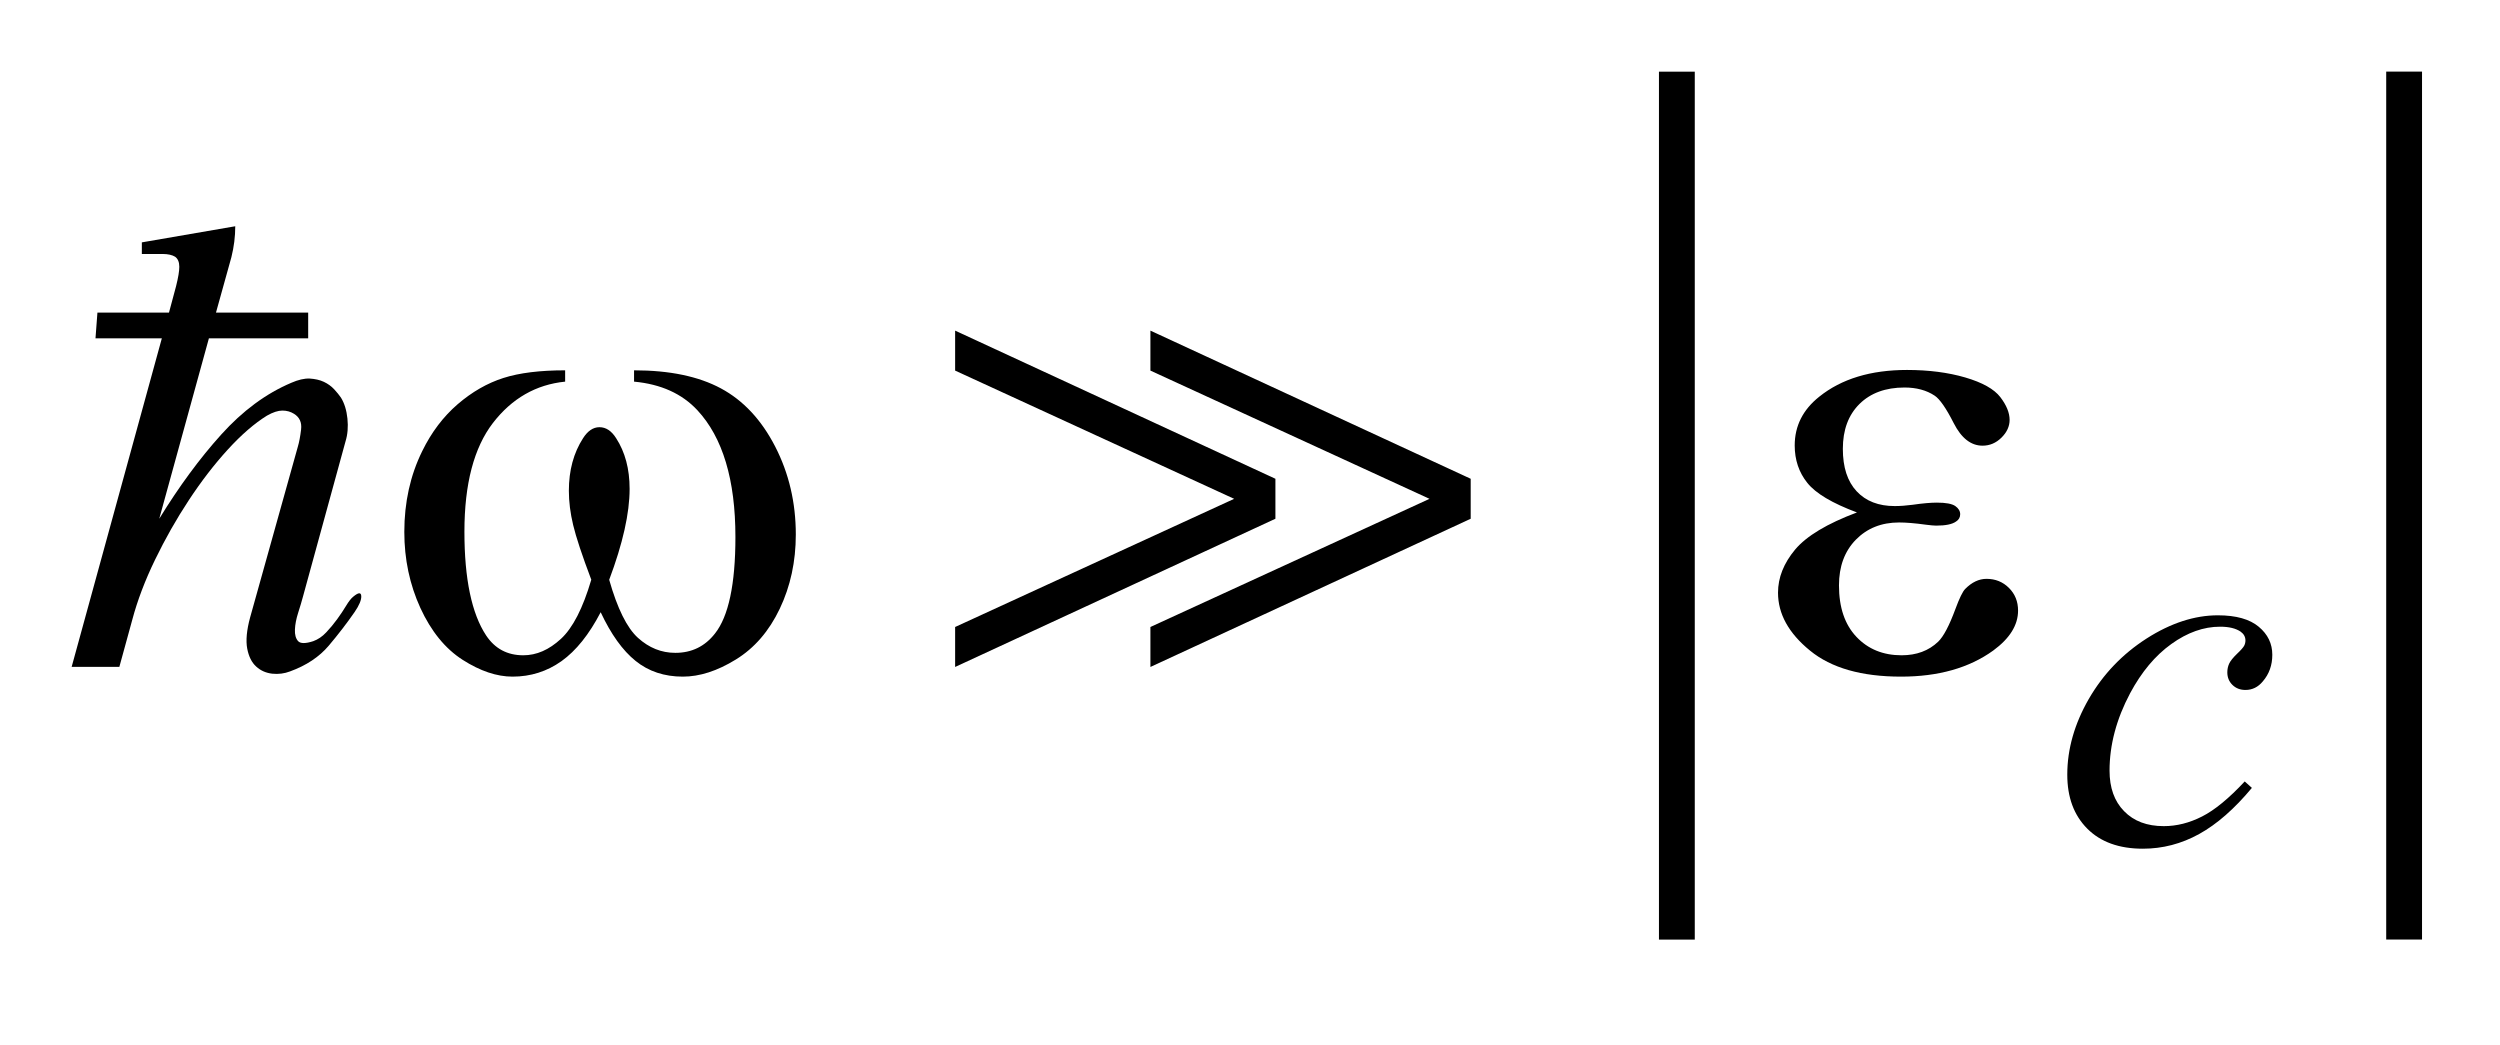 <?xml version="1.0" encoding="UTF-8"?>
<!DOCTYPE svg PUBLIC '-//W3C//DTD SVG 1.0//EN'
          'http://www.w3.org/TR/2001/REC-SVG-20010904/DTD/svg10.dtd'>
<svg stroke-dasharray="none" shape-rendering="auto" xmlns="http://www.w3.org/2000/svg" font-family="'Dialog'" text-rendering="auto" width="55" fill-opacity="1" color-interpolation="auto" color-rendering="auto" preserveAspectRatio="xMidYMid meet" font-size="12px" viewBox="0 0 55 23" fill="black" xmlns:xlink="http://www.w3.org/1999/xlink" stroke="black" image-rendering="auto" stroke-miterlimit="10" stroke-linecap="square" stroke-linejoin="miter" font-style="normal" stroke-width="1" height="23" stroke-dashoffset="0" font-weight="normal" stroke-opacity="1"
><!--Generated by the Batik Graphics2D SVG Generator--><defs id="genericDefs"
  /><g
  ><defs id="defs1"
    ><clipPath clipPathUnits="userSpaceOnUse" id="clipPath1"
      ><path d="M-1 -1 L33.81 -1 L33.81 13.116 L-1 13.116 L-1 -1 Z"
      /></clipPath
      ><clipPath clipPathUnits="userSpaceOnUse" id="clipPath2"
      ><path d="M-0 0 L-0 12.116 L32.81 12.116 L32.81 0 Z"
      /></clipPath
    ></defs
    ><g stroke-width="0.5" transform="scale(1.576,1.576) translate(1,1)"
    ><line y2="11.866" fill="none" x1="22.408" clip-path="url(#clipPath2)" x2="22.408" y1="0.25"
    /></g
    ><g stroke-width="0.5" transform="matrix(1.576,0,0,1.576,1.576,1.575)"
    ><line y2="11.866" fill="none" x1="32.56" clip-path="url(#clipPath2)" x2="32.56" y1="0.25"
    /></g
    ><g stroke-width="0.5" transform="matrix(1.576,0,0,1.576,1.576,1.575)"
    ><path d="M30.435 9.999 C30.192 10.291 29.947 10.506 29.699 10.643 C29.451 10.78 29.189 10.848 28.913 10.848 C28.581 10.848 28.322 10.754 28.137 10.568 C27.95 10.38 27.858 10.13 27.858 9.814 C27.858 9.457 27.959 9.104 28.158 8.758 C28.358 8.412 28.627 8.131 28.965 7.914 C29.303 7.698 29.635 7.59 29.96 7.59 C30.215 7.59 30.405 7.644 30.531 7.75 C30.658 7.856 30.72 7.986 30.72 8.141 C30.72 8.286 30.676 8.41 30.587 8.513 C30.522 8.592 30.441 8.632 30.345 8.632 C30.273 8.632 30.212 8.609 30.164 8.562 C30.116 8.515 30.092 8.457 30.092 8.386 C30.092 8.342 30.101 8.301 30.118 8.264 C30.136 8.226 30.172 8.181 30.227 8.128 C30.282 8.076 30.315 8.038 30.327 8.015 C30.339 7.992 30.345 7.967 30.345 7.941 C30.345 7.892 30.323 7.851 30.279 7.819 C30.211 7.772 30.115 7.749 29.991 7.749 C29.762 7.749 29.535 7.829 29.31 7.991 C29.085 8.152 28.894 8.381 28.735 8.678 C28.544 9.038 28.448 9.399 28.448 9.758 C28.448 9.997 28.515 10.186 28.651 10.324 C28.787 10.464 28.971 10.533 29.205 10.533 C29.386 10.533 29.563 10.488 29.74 10.398 C29.917 10.308 30.115 10.145 30.335 9.909 L30.435 9.999 Z" stroke="none" clip-path="url(#clipPath2)"
    /></g
    ><g stroke-width="0.5" transform="matrix(1.576,0,0,1.576,1.576,1.575)"
    ><path d="M7.851 4.328 L7.851 4.17 C8.346 4.17 8.75 4.254 9.063 4.422 C9.376 4.59 9.629 4.861 9.821 5.234 C10.013 5.608 10.109 6.016 10.109 6.462 C10.109 6.84 10.034 7.185 9.885 7.498 C9.736 7.811 9.531 8.048 9.272 8.207 C9.013 8.367 8.766 8.446 8.532 8.446 C8.274 8.446 8.054 8.373 7.873 8.227 C7.691 8.081 7.529 7.854 7.385 7.547 C7.224 7.857 7.042 8.084 6.838 8.23 C6.635 8.374 6.407 8.446 6.155 8.446 C5.935 8.446 5.703 8.368 5.459 8.212 C5.215 8.056 5.018 7.813 4.868 7.487 C4.719 7.161 4.644 6.807 4.644 6.426 C4.644 6.013 4.727 5.637 4.894 5.298 C5.023 5.034 5.188 4.817 5.388 4.644 C5.589 4.471 5.802 4.349 6.027 4.277 C6.252 4.205 6.541 4.17 6.889 4.17 L6.889 4.328 C6.482 4.369 6.146 4.562 5.881 4.905 C5.616 5.25 5.483 5.755 5.483 6.423 C5.483 7.081 5.584 7.565 5.786 7.871 C5.909 8.056 6.082 8.148 6.305 8.148 C6.49 8.148 6.664 8.072 6.83 7.919 C6.996 7.766 7.137 7.491 7.254 7.093 C7.125 6.752 7.041 6.497 7.001 6.33 C6.961 6.163 6.941 6.004 6.941 5.851 C6.941 5.567 7.007 5.323 7.139 5.118 C7.204 5.016 7.28 4.964 7.368 4.964 C7.459 4.964 7.536 5.015 7.601 5.118 C7.726 5.311 7.789 5.547 7.789 5.825 C7.789 6.165 7.694 6.588 7.504 7.094 C7.618 7.495 7.752 7.766 7.906 7.905 C8.06 8.044 8.233 8.114 8.427 8.114 C8.656 8.114 8.84 8.024 8.98 7.845 C9.17 7.606 9.266 7.156 9.266 6.497 C9.266 5.698 9.089 5.108 8.735 4.727 C8.52 4.496 8.226 4.363 7.851 4.328 Z" stroke="none" clip-path="url(#clipPath2)"
    /></g
    ><g stroke-width="0.5" transform="matrix(1.576,0,0,1.576,1.576,1.575)"
    ><path d="M24.922 6.154 C24.576 6.025 24.346 5.888 24.229 5.741 C24.112 5.595 24.053 5.421 24.053 5.219 C24.053 4.947 24.167 4.72 24.396 4.538 C24.706 4.289 25.115 4.165 25.621 4.165 C25.923 4.165 26.194 4.2 26.434 4.27 C26.673 4.34 26.837 4.432 26.923 4.544 C27.009 4.656 27.053 4.763 27.053 4.862 C27.053 4.952 27.015 5.035 26.939 5.11 C26.863 5.185 26.775 5.222 26.675 5.222 C26.514 5.222 26.38 5.118 26.273 4.908 C26.167 4.699 26.078 4.571 26.007 4.524 C25.893 4.448 25.752 4.41 25.585 4.41 C25.322 4.41 25.112 4.487 24.957 4.64 C24.802 4.794 24.725 5.002 24.725 5.266 C24.725 5.524 24.789 5.721 24.918 5.859 C25.047 5.997 25.224 6.065 25.449 6.065 C25.525 6.065 25.608 6.059 25.699 6.047 C25.843 6.026 25.956 6.017 26.038 6.017 C26.164 6.017 26.249 6.033 26.295 6.065 C26.34 6.097 26.363 6.135 26.363 6.179 C26.363 6.223 26.343 6.257 26.305 6.281 C26.252 6.319 26.16 6.338 26.029 6.338 C26 6.338 25.951 6.334 25.883 6.325 C25.731 6.304 25.607 6.294 25.51 6.294 C25.264 6.294 25.063 6.375 24.906 6.535 C24.749 6.696 24.671 6.909 24.671 7.172 C24.671 7.48 24.752 7.719 24.915 7.891 C25.077 8.062 25.287 8.148 25.545 8.148 C25.753 8.148 25.923 8.085 26.055 7.959 C26.131 7.886 26.211 7.733 26.296 7.503 C26.352 7.351 26.398 7.257 26.433 7.222 C26.526 7.128 26.625 7.081 26.731 7.081 C26.854 7.081 26.959 7.123 27.044 7.208 C27.129 7.293 27.171 7.398 27.171 7.524 C27.171 7.726 27.056 7.912 26.824 8.082 C26.487 8.325 26.058 8.446 25.537 8.446 C24.986 8.446 24.562 8.325 24.266 8.082 C23.968 7.839 23.82 7.57 23.82 7.274 C23.82 7.063 23.9 6.863 24.059 6.672 C24.219 6.482 24.506 6.31 24.922 6.154 Z" stroke="none" clip-path="url(#clipPath2)"
    /></g
    ><g stroke-width="0.5" transform="matrix(1.576,0,0,1.576,1.576,1.575)"
    ><path d="M3.589 8.014 C3.457 8.17 3.277 8.29 3.049 8.373 C2.971 8.403 2.888 8.414 2.801 8.405 C2.714 8.395 2.639 8.363 2.576 8.305 C2.514 8.249 2.472 8.165 2.451 8.055 C2.43 7.943 2.443 7.798 2.492 7.618 L3.158 5.235 C3.176 5.175 3.191 5.096 3.203 4.997 C3.215 4.898 3.182 4.825 3.104 4.777 C3.056 4.747 3.002 4.732 2.942 4.732 C2.882 4.732 2.81 4.755 2.726 4.803 C2.552 4.911 2.37 5.068 2.181 5.275 C1.992 5.482 1.811 5.717 1.637 5.981 C1.463 6.245 1.306 6.522 1.165 6.813 C1.024 7.104 0.918 7.383 0.846 7.654 L0.666 8.31 L0 8.31 L1.259 3.724 L0.333 3.724 L0.36 3.364 L1.359 3.364 L1.458 2.995 C1.488 2.875 1.503 2.786 1.503 2.725 C1.503 2.659 1.483 2.613 1.445 2.585 C1.405 2.56 1.346 2.546 1.268 2.546 C1.196 2.546 1.1 2.546 0.98 2.546 L0.98 2.384 L2.284 2.159 C2.284 2.303 2.266 2.447 2.23 2.591 L2.015 3.364 L3.302 3.364 L3.302 3.724 L1.916 3.724 L1.223 6.242 C1.499 5.792 1.787 5.401 2.087 5.068 C2.387 4.735 2.713 4.494 3.067 4.344 C3.163 4.302 3.248 4.282 3.323 4.285 C3.398 4.29 3.464 4.304 3.521 4.331 C3.578 4.358 3.626 4.393 3.665 4.435 C3.704 4.477 3.735 4.516 3.76 4.552 C3.808 4.63 3.838 4.728 3.85 4.844 C3.862 4.96 3.853 5.067 3.823 5.163 L3.229 7.33 C3.211 7.396 3.189 7.472 3.162 7.555 C3.135 7.64 3.12 7.717 3.117 7.789 C3.114 7.861 3.129 7.915 3.162 7.951 C3.195 7.986 3.266 7.986 3.373 7.951 C3.439 7.927 3.499 7.887 3.553 7.829 C3.607 7.772 3.658 7.711 3.706 7.645 C3.754 7.579 3.796 7.516 3.832 7.456 C3.868 7.396 3.901 7.354 3.931 7.33 C4.003 7.27 4.04 7.267 4.043 7.321 C4.046 7.375 4.015 7.45 3.949 7.546 C3.841 7.702 3.721 7.858 3.589 8.014 Z" stroke="none" clip-path="url(#clipPath2)"
    /></g
    ><g stroke-width="0.5" transform="matrix(1.576,0,0,1.576,1.576,1.575)"
    ><path d="M12.333 8.311 L12.333 7.753 L16.228 5.964 L12.333 4.174 L12.333 3.616 L16.804 5.684 L16.804 6.242 L12.333 8.311 ZM15.059 8.311 L15.059 7.753 L18.955 5.964 L15.059 4.174 L15.059 3.616 L19.53 5.684 L19.53 6.242 L15.059 8.311 Z" stroke="none" clip-path="url(#clipPath2)"
    /></g
  ></g
></svg
>
